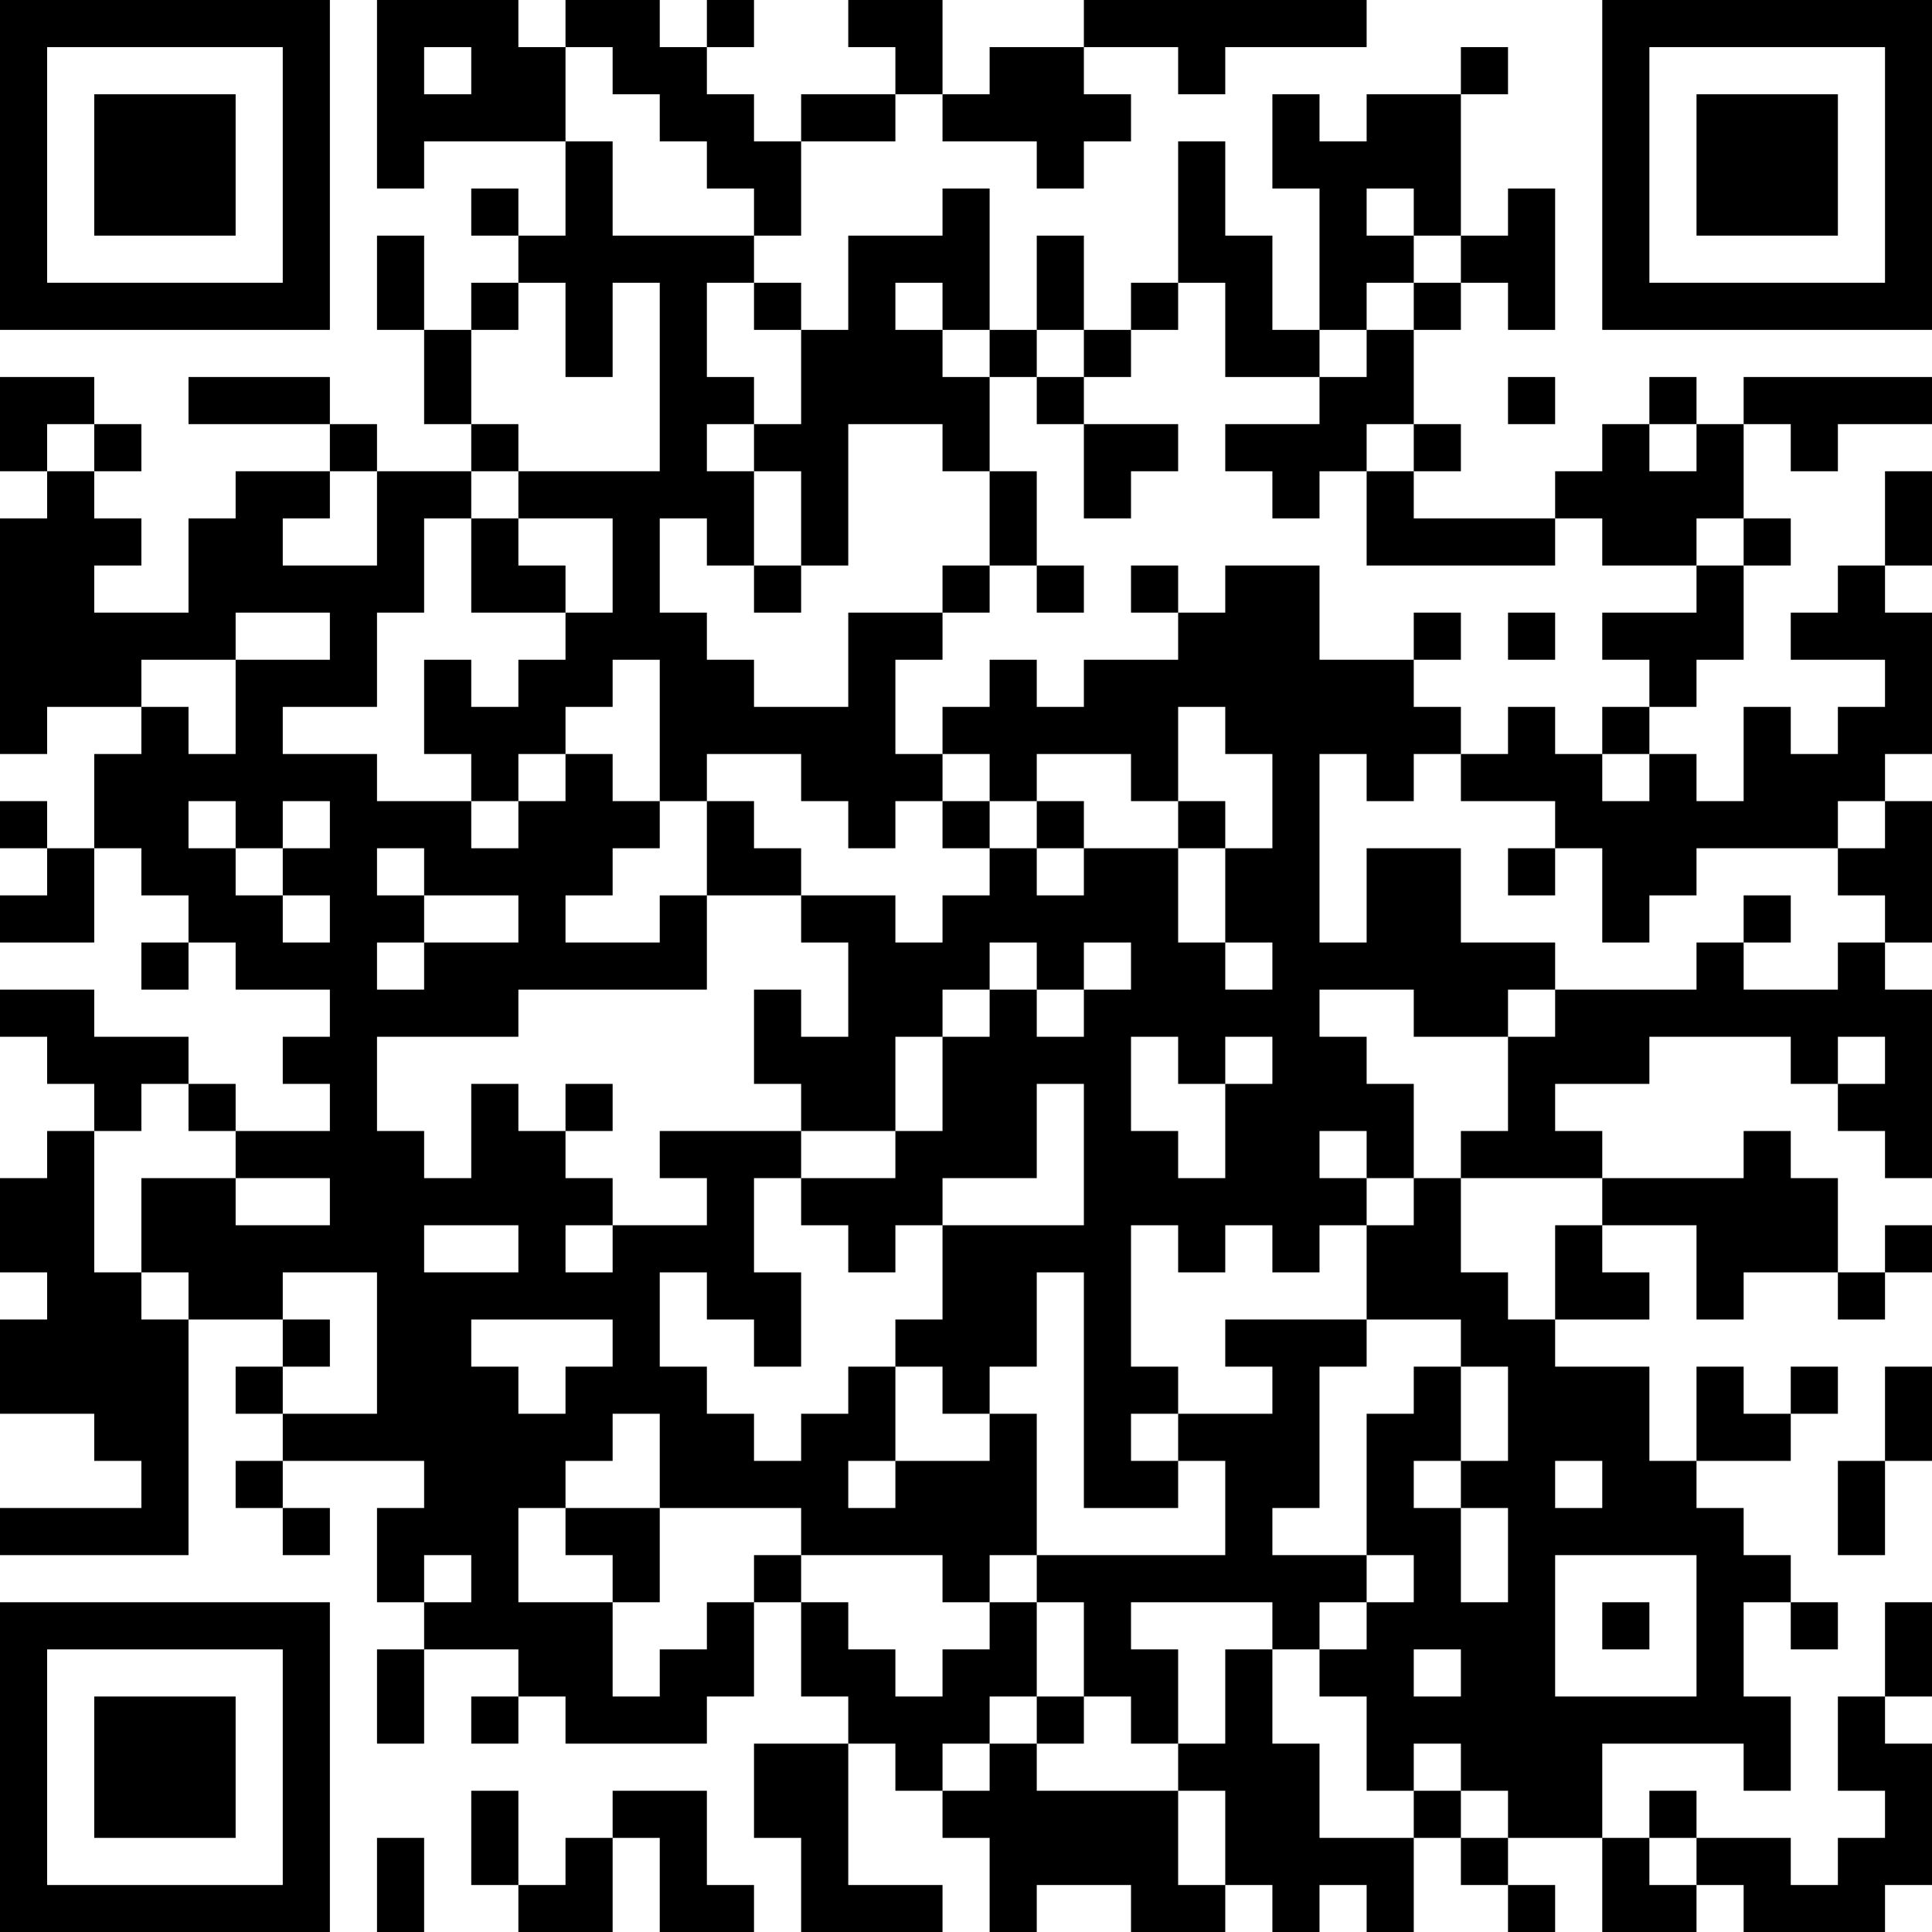 <?xml version="1.0" encoding="UTF-8"?>
<svg xmlns="http://www.w3.org/2000/svg" version="1.1" width="250" height="250" viewBox="0 0 250 250"><rect x="0" y="0" width="250" height="250" fill="#ffffff"/><g transform="scale(6.098)"><g transform="translate(0,0)"><path fill-rule="evenodd" d="M8 0L8 4L9 4L9 3L12 3L12 5L11 5L11 4L10 4L10 5L11 5L11 6L10 6L10 7L9 7L9 5L8 5L8 7L9 7L9 9L10 9L10 10L8 10L8 9L7 9L7 8L4 8L4 9L7 9L7 10L5 10L5 11L4 11L4 13L2 13L2 12L3 12L3 11L2 11L2 10L3 10L3 9L2 9L2 8L0 8L0 10L1 10L1 11L0 11L0 16L1 16L1 15L3 15L3 16L2 16L2 18L1 18L1 17L0 17L0 18L1 18L1 19L0 19L0 20L2 20L2 18L3 18L3 19L4 19L4 20L3 20L3 21L4 21L4 20L5 20L5 21L7 21L7 22L6 22L6 23L7 23L7 24L5 24L5 23L4 23L4 22L2 22L2 21L0 21L0 22L1 22L1 23L2 23L2 24L1 24L1 25L0 25L0 27L1 27L1 28L0 28L0 30L2 30L2 31L3 31L3 32L0 32L0 33L4 33L4 28L6 28L6 29L5 29L5 30L6 30L6 31L5 31L5 32L6 32L6 33L7 33L7 32L6 32L6 31L9 31L9 32L8 32L8 34L9 34L9 35L8 35L8 37L9 37L9 35L11 35L11 36L10 36L10 37L11 37L11 36L12 36L12 37L15 37L15 36L16 36L16 34L17 34L17 36L18 36L18 37L16 37L16 39L17 39L17 41L20 41L20 40L18 40L18 37L19 37L19 38L20 38L20 39L21 39L21 41L22 41L22 40L24 40L24 41L26 41L26 40L27 40L27 41L28 41L28 40L29 40L29 41L30 41L30 39L31 39L31 40L32 40L32 41L33 41L33 40L32 40L32 39L34 39L34 41L36 41L36 40L37 40L37 41L40 41L40 40L41 40L41 37L40 37L40 36L41 36L41 34L40 34L40 36L39 36L39 38L40 38L40 39L39 39L39 40L38 40L38 39L36 39L36 38L35 38L35 39L34 39L34 37L37 37L37 38L38 38L38 36L37 36L37 34L38 34L38 35L39 35L39 34L38 34L38 33L37 33L37 32L36 32L36 31L38 31L38 30L39 30L39 29L38 29L38 30L37 30L37 29L36 29L36 31L35 31L35 29L33 29L33 28L35 28L35 27L34 27L34 26L36 26L36 28L37 28L37 27L39 27L39 28L40 28L40 27L41 27L41 26L40 26L40 27L39 27L39 25L38 25L38 24L37 24L37 25L34 25L34 24L33 24L33 23L35 23L35 22L38 22L38 23L39 23L39 24L40 24L40 25L41 25L41 21L40 21L40 20L41 20L41 17L40 17L40 16L41 16L41 13L40 13L40 12L41 12L41 10L40 10L40 12L39 12L39 13L38 13L38 14L40 14L40 15L39 15L39 16L38 16L38 15L37 15L37 17L36 17L36 16L35 16L35 15L36 15L36 14L37 14L37 12L38 12L38 11L37 11L37 9L38 9L38 10L39 10L39 9L41 9L41 8L37 8L37 9L36 9L36 8L35 8L35 9L34 9L34 10L33 10L33 11L30 11L30 10L31 10L31 9L30 9L30 7L31 7L31 6L32 6L32 7L33 7L33 4L32 4L32 5L31 5L31 2L32 2L32 1L31 1L31 2L29 2L29 3L28 3L28 2L27 2L27 4L28 4L28 7L27 7L27 5L26 5L26 3L25 3L25 6L24 6L24 7L23 7L23 5L22 5L22 7L21 7L21 4L20 4L20 5L18 5L18 7L17 7L17 6L16 6L16 5L17 5L17 3L19 3L19 2L20 2L20 3L22 3L22 4L23 4L23 3L24 3L24 2L23 2L23 1L25 1L25 2L26 2L26 1L29 1L29 0L23 0L23 1L21 1L21 2L20 2L20 0L18 0L18 1L19 1L19 2L17 2L17 3L16 3L16 2L15 2L15 1L16 1L16 0L15 0L15 1L14 1L14 0L12 0L12 1L11 1L11 0ZM9 1L9 2L10 2L10 1ZM12 1L12 3L13 3L13 5L16 5L16 4L15 4L15 3L14 3L14 2L13 2L13 1ZM29 4L29 5L30 5L30 6L29 6L29 7L28 7L28 8L26 8L26 6L25 6L25 7L24 7L24 8L23 8L23 7L22 7L22 8L21 8L21 7L20 7L20 6L19 6L19 7L20 7L20 8L21 8L21 10L20 10L20 9L18 9L18 12L17 12L17 10L16 10L16 9L17 9L17 7L16 7L16 6L15 6L15 8L16 8L16 9L15 9L15 10L16 10L16 12L15 12L15 11L14 11L14 13L15 13L15 14L16 14L16 15L18 15L18 13L20 13L20 14L19 14L19 16L20 16L20 17L19 17L19 18L18 18L18 17L17 17L17 16L15 16L15 17L14 17L14 14L13 14L13 15L12 15L12 16L11 16L11 17L10 17L10 16L9 16L9 14L10 14L10 15L11 15L11 14L12 14L12 13L13 13L13 11L11 11L11 10L14 10L14 6L13 6L13 8L12 8L12 6L11 6L11 7L10 7L10 9L11 9L11 10L10 10L10 11L9 11L9 13L8 13L8 15L6 15L6 16L8 16L8 17L10 17L10 18L11 18L11 17L12 17L12 16L13 16L13 17L14 17L14 18L13 18L13 19L12 19L12 20L14 20L14 19L15 19L15 21L11 21L11 22L8 22L8 24L9 24L9 25L10 25L10 23L11 23L11 24L12 24L12 25L13 25L13 26L12 26L12 27L13 27L13 26L15 26L15 25L14 25L14 24L17 24L17 25L16 25L16 27L17 27L17 29L16 29L16 28L15 28L15 27L14 27L14 29L15 29L15 30L16 30L16 31L17 31L17 30L18 30L18 29L19 29L19 31L18 31L18 32L19 32L19 31L21 31L21 30L22 30L22 33L21 33L21 34L20 34L20 33L17 33L17 32L14 32L14 30L13 30L13 31L12 31L12 32L11 32L11 34L13 34L13 36L14 36L14 35L15 35L15 34L16 34L16 33L17 33L17 34L18 34L18 35L19 35L19 36L20 36L20 35L21 35L21 34L22 34L22 36L21 36L21 37L20 37L20 38L21 38L21 37L22 37L22 38L25 38L25 40L26 40L26 38L25 38L25 37L26 37L26 35L27 35L27 37L28 37L28 39L30 39L30 38L31 38L31 39L32 39L32 38L31 38L31 37L30 37L30 38L29 38L29 36L28 36L28 35L29 35L29 34L30 34L30 33L29 33L29 30L30 30L30 29L31 29L31 31L30 31L30 32L31 32L31 34L32 34L32 32L31 32L31 31L32 31L32 29L31 29L31 28L29 28L29 26L30 26L30 25L31 25L31 27L32 27L32 28L33 28L33 26L34 26L34 25L31 25L31 24L32 24L32 22L33 22L33 21L36 21L36 20L37 20L37 21L39 21L39 20L40 20L40 19L39 19L39 18L40 18L40 17L39 17L39 18L36 18L36 19L35 19L35 20L34 20L34 18L33 18L33 17L31 17L31 16L32 16L32 15L33 15L33 16L34 16L34 17L35 17L35 16L34 16L34 15L35 15L35 14L34 14L34 13L36 13L36 12L37 12L37 11L36 11L36 12L34 12L34 11L33 11L33 12L29 12L29 10L30 10L30 9L29 9L29 10L28 10L28 11L27 11L27 10L26 10L26 9L28 9L28 8L29 8L29 7L30 7L30 6L31 6L31 5L30 5L30 4ZM22 8L22 9L23 9L23 11L24 11L24 10L25 10L25 9L23 9L23 8ZM32 8L32 9L33 9L33 8ZM1 9L1 10L2 10L2 9ZM35 9L35 10L36 10L36 9ZM7 10L7 11L6 11L6 12L8 12L8 10ZM21 10L21 12L20 12L20 13L21 13L21 12L22 12L22 13L23 13L23 12L22 12L22 10ZM10 11L10 13L12 13L12 12L11 12L11 11ZM16 12L16 13L17 13L17 12ZM24 12L24 13L25 13L25 14L23 14L23 15L22 15L22 14L21 14L21 15L20 15L20 16L21 16L21 17L20 17L20 18L21 18L21 19L20 19L20 20L19 20L19 19L17 19L17 18L16 18L16 17L15 17L15 19L17 19L17 20L18 20L18 22L17 22L17 21L16 21L16 23L17 23L17 24L19 24L19 25L17 25L17 26L18 26L18 27L19 27L19 26L20 26L20 28L19 28L19 29L20 29L20 30L21 30L21 29L22 29L22 27L23 27L23 32L25 32L25 31L26 31L26 33L22 33L22 34L23 34L23 36L22 36L22 37L23 37L23 36L24 36L24 37L25 37L25 35L24 35L24 34L27 34L27 35L28 35L28 34L29 34L29 33L27 33L27 32L28 32L28 29L29 29L29 28L26 28L26 29L27 29L27 30L25 30L25 29L24 29L24 26L25 26L25 27L26 27L26 26L27 26L27 27L28 27L28 26L29 26L29 25L30 25L30 23L29 23L29 22L28 22L28 21L30 21L30 22L32 22L32 21L33 21L33 20L31 20L31 18L29 18L29 20L28 20L28 16L29 16L29 17L30 17L30 16L31 16L31 15L30 15L30 14L31 14L31 13L30 13L30 14L28 14L28 12L26 12L26 13L25 13L25 12ZM5 13L5 14L3 14L3 15L4 15L4 16L5 16L5 14L7 14L7 13ZM32 13L32 14L33 14L33 13ZM25 15L25 17L24 17L24 16L22 16L22 17L21 17L21 18L22 18L22 19L23 19L23 18L25 18L25 20L26 20L26 21L27 21L27 20L26 20L26 18L27 18L27 16L26 16L26 15ZM4 17L4 18L5 18L5 19L6 19L6 20L7 20L7 19L6 19L6 18L7 18L7 17L6 17L6 18L5 18L5 17ZM22 17L22 18L23 18L23 17ZM25 17L25 18L26 18L26 17ZM8 18L8 19L9 19L9 20L8 20L8 21L9 21L9 20L11 20L11 19L9 19L9 18ZM32 18L32 19L33 19L33 18ZM37 19L37 20L38 20L38 19ZM21 20L21 21L20 21L20 22L19 22L19 24L20 24L20 22L21 22L21 21L22 21L22 22L23 22L23 21L24 21L24 20L23 20L23 21L22 21L22 20ZM24 22L24 24L25 24L25 25L26 25L26 23L27 23L27 22L26 22L26 23L25 23L25 22ZM39 22L39 23L40 23L40 22ZM3 23L3 24L2 24L2 27L3 27L3 28L4 28L4 27L3 27L3 25L5 25L5 26L7 26L7 25L5 25L5 24L4 24L4 23ZM12 23L12 24L13 24L13 23ZM22 23L22 25L20 25L20 26L23 26L23 23ZM28 24L28 25L29 25L29 24ZM9 26L9 27L11 27L11 26ZM6 27L6 28L7 28L7 29L6 29L6 30L8 30L8 27ZM10 28L10 29L11 29L11 30L12 30L12 29L13 29L13 28ZM40 29L40 31L39 31L39 33L40 33L40 31L41 31L41 29ZM24 30L24 31L25 31L25 30ZM33 31L33 32L34 32L34 31ZM12 32L12 33L13 33L13 34L14 34L14 32ZM9 33L9 34L10 34L10 33ZM33 33L33 36L36 36L36 33ZM34 34L34 35L35 35L35 34ZM30 35L30 36L31 36L31 35ZM10 38L10 40L11 40L11 41L13 41L13 39L14 39L14 41L16 41L16 40L15 40L15 38L13 38L13 39L12 39L12 40L11 40L11 38ZM8 39L8 41L9 41L9 39ZM35 39L35 40L36 40L36 39ZM0 0L0 7L7 7L7 0ZM1 1L1 6L6 6L6 1ZM2 2L2 5L5 5L5 2ZM34 0L34 7L41 7L41 0ZM35 1L35 6L40 6L40 1ZM36 2L36 5L39 5L39 2ZM0 34L0 41L7 41L7 34ZM1 35L1 40L6 40L6 35ZM2 36L2 39L5 39L5 36Z" fill="#000000"/></g></g></svg>
